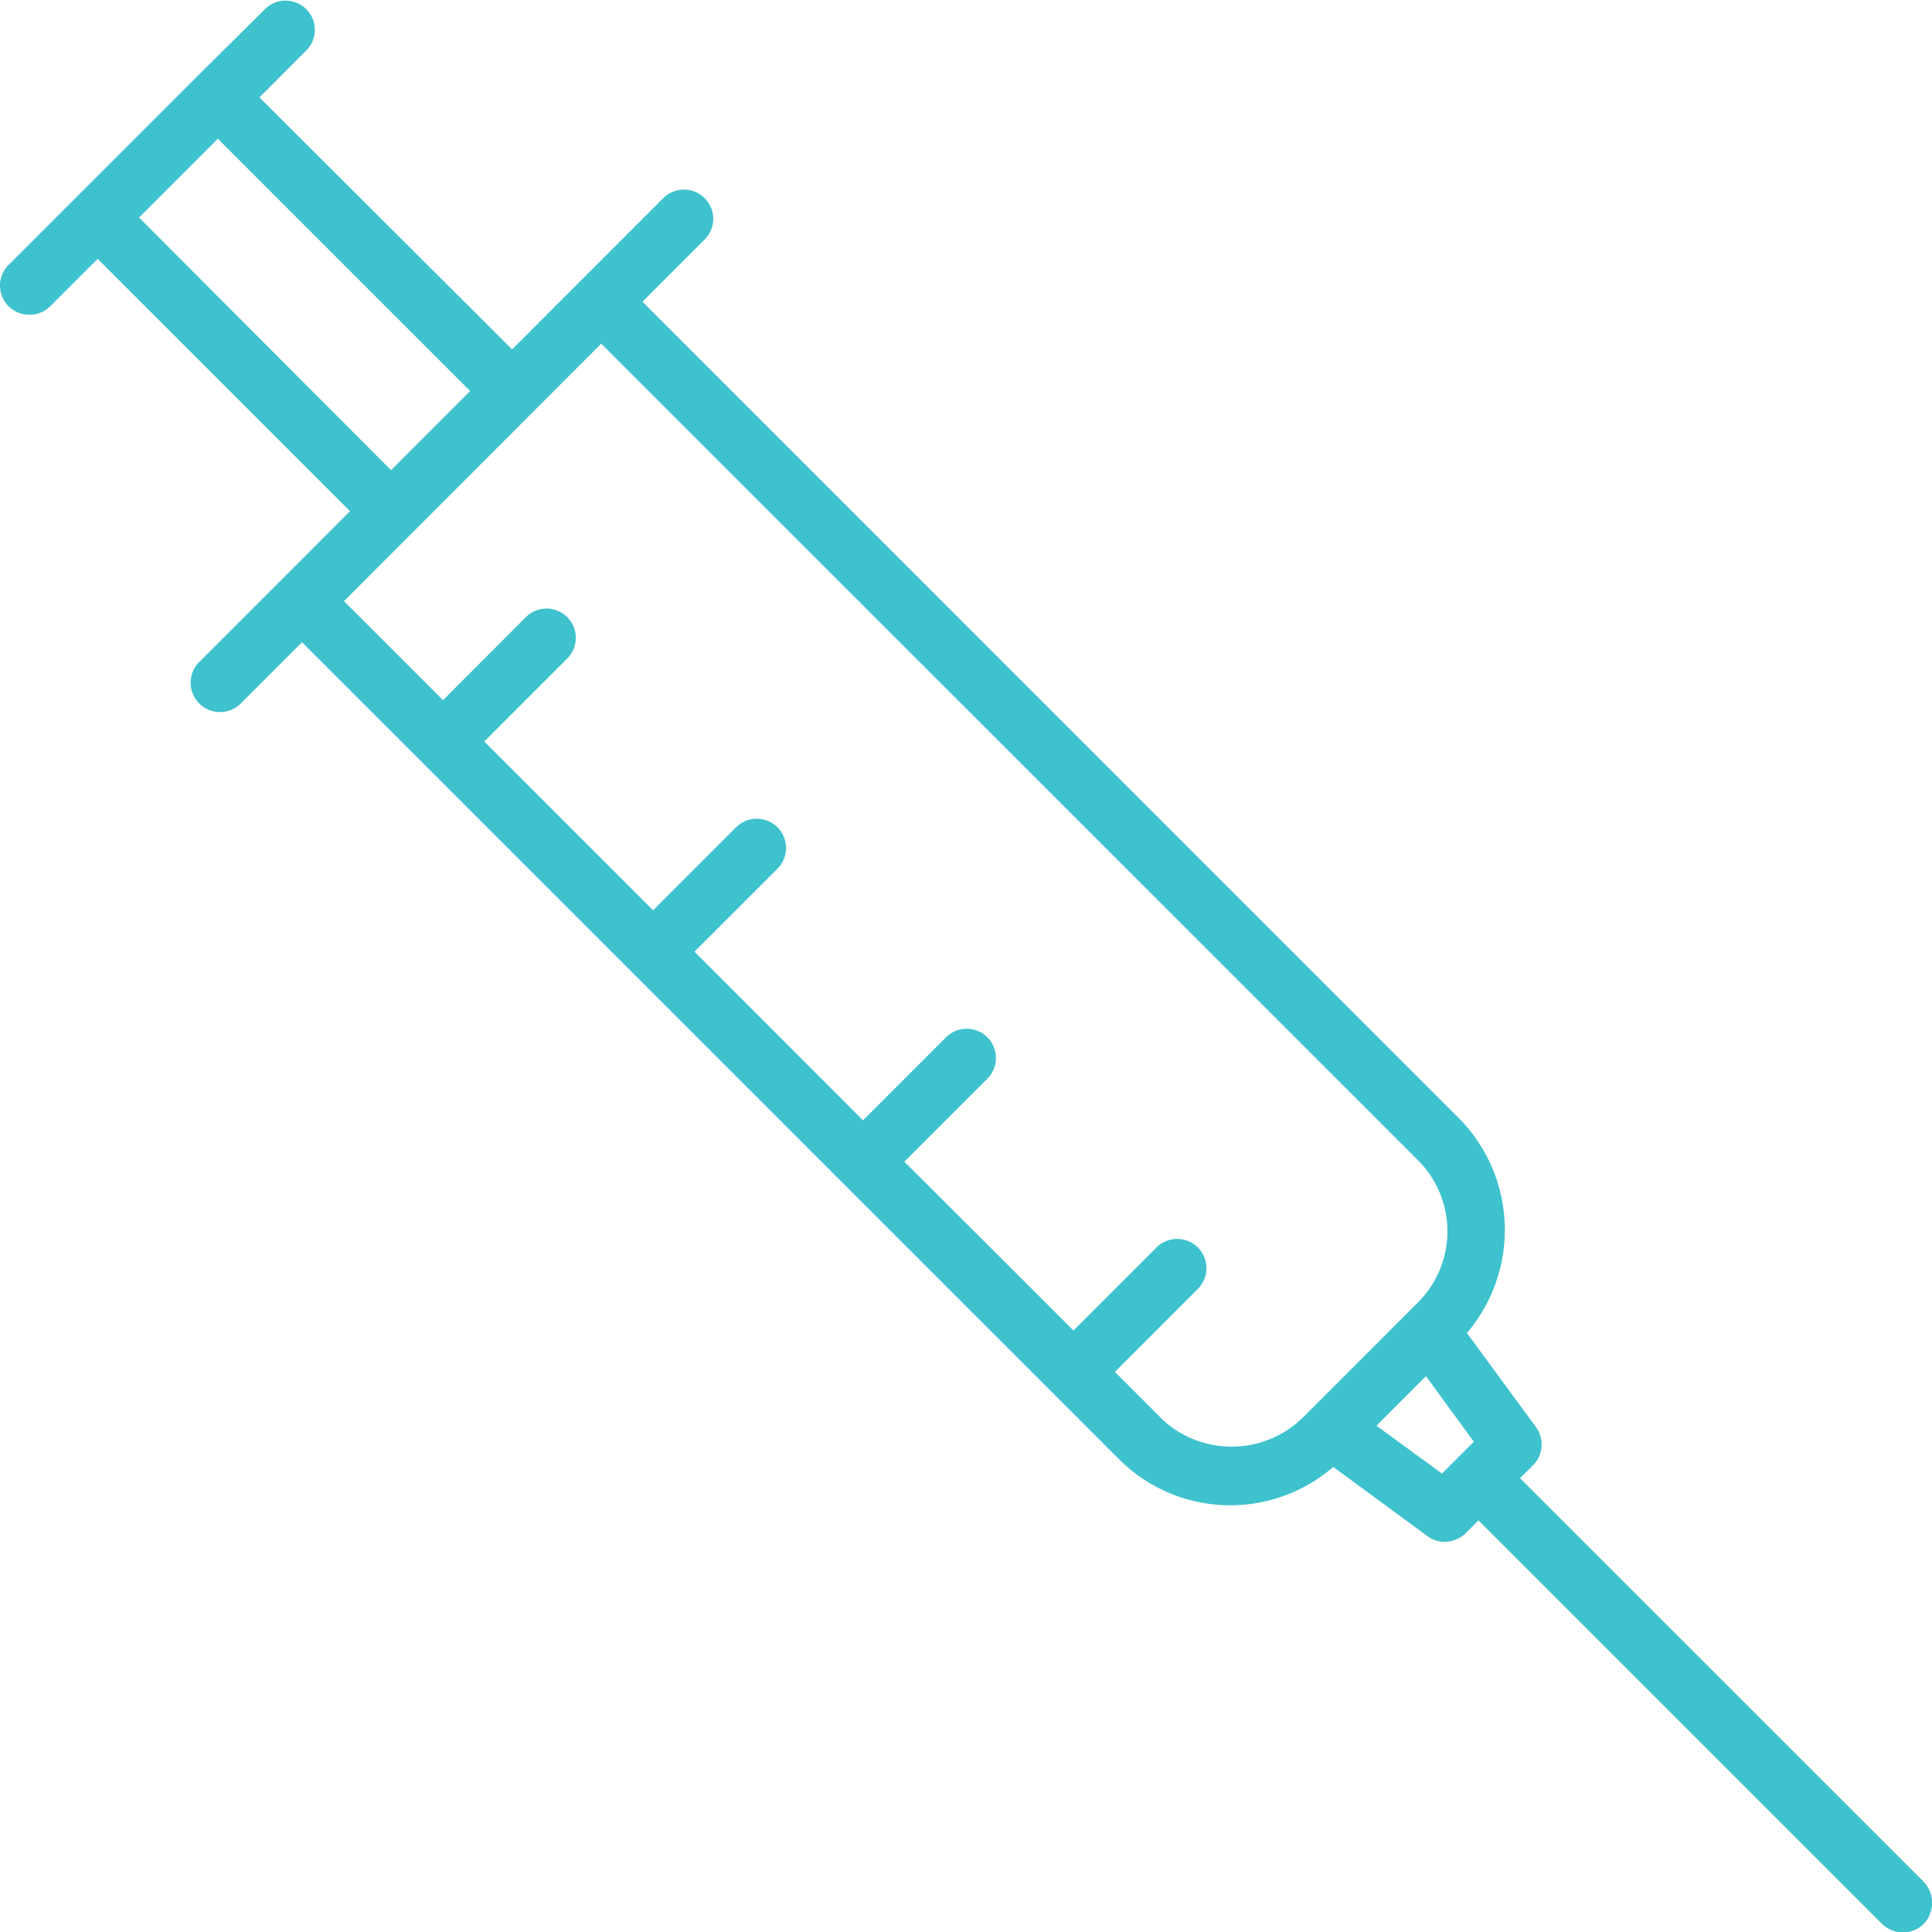 <?xml version="1.0" encoding="UTF-8"?>
<svg xmlns="http://www.w3.org/2000/svg" width="36.328" height="36.335" viewBox="0 0 36.328 36.335">
  <path id="syringe" d="M36.166,35.387,28.577,27.8l.244-.244a.552.552,0,0,0,.057-.715l-1.3-1.771a2.989,2.989,0,0,0-.153-4.041L12.076,5.678l1.169-1.169a.55.55,0,1,0-.778-.778L9.624,6.575,4.874,1.836,5.765.944A.55.55,0,0,0,4.987.167L3.7,1.444.157,4.986a.548.548,0,0,0,.392.937A.549.549,0,0,0,.94,5.763l.891-.891L6.576,9.617,5.288,10.906,3.733,12.461a.552.552,0,0,0,.783.778l1.158-1.158L21.028,27.435a2.959,2.959,0,0,0,4.036.153l1.771,1.3a.528.528,0,0,0,.324.108.574.574,0,0,0,.392-.159l.244-.244,7.589,7.589a.562.562,0,0,0,.783,0,.58.58,0,0,0,0-.795ZM2.609,4.095,4.09,2.613,8.835,7.358,7.348,8.845Zm19.2,22.557-.851-.851,1.561-1.561a.55.55,0,0,0-.778-.778l-1.561,1.561L17,21.849l1.561-1.561a.55.55,0,1,0-.778-.778l-1.561,1.561L13.053,17.9l1.561-1.561a.55.55,0,0,0-.778-.778l-1.561,1.561L9.1,13.948l1.561-1.561a.55.55,0,1,0-.778-.778L8.325,13.171,6.463,11.309,7.751,10.02,11.3,6.467,26.658,21.821a1.891,1.891,0,0,1,0,2.673L24.49,26.663a1.915,1.915,0,0,1-2.685-.011Zm5.3,1.061-1.232-.9.931-.931.9,1.232Z" transform="translate(0.005 -0.005)" fill="#3ec2cd"></path>
</svg>
